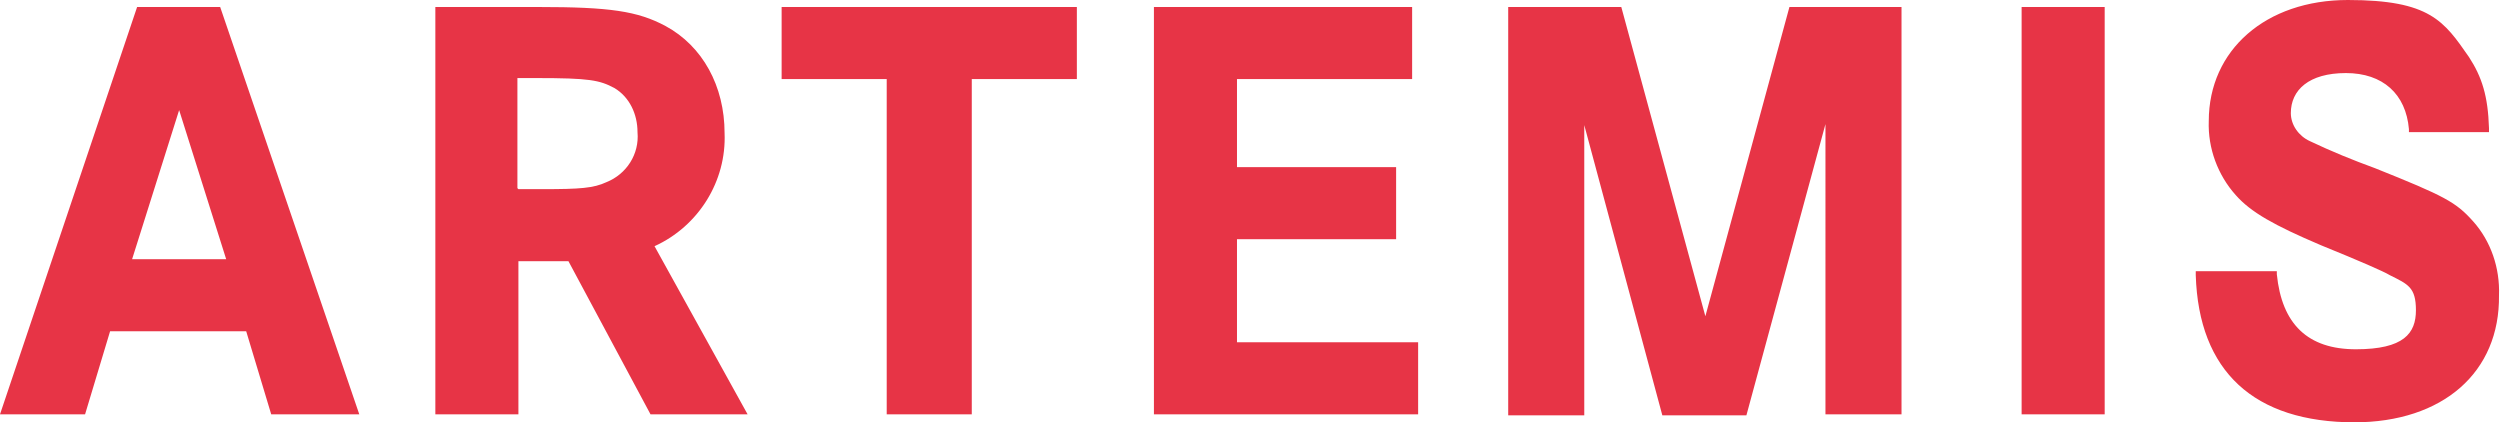 <?xml version="1.0" encoding="UTF-8"?>
<svg id="Ebene_1" xmlns="http://www.w3.org/2000/svg" version="1.1" viewBox="0 0 249.8 42.2">
  <!-- Generator: Adobe Illustrator 29.1.0, SVG Export Plug-In . SVG Version: 2.1.0 Build 142)  -->
  <defs>
    <style>
      .st0 {
        fill: #e73446;
      }
    </style>
  </defs>
  <path id="logo" class="st0" d="M235.3,42.2c-10.1,0-15.6-5.1-15.9-14.7v-.4h8.1v.3c.5,5,3.1,7.5,7.9,7.5s6-1.6,6-3.9-.8-2.6-2.6-3.5q-1-.6-6.9-3c-4.7-2-7-3.3-8.5-5-1.8-2-2.8-4.7-2.7-7.4,0-7.1,5.7-12.1,13.9-12.1s9.6,2.1,12.1,5.7c1.3,2,1.9,3.9,2,7.1v.4h-8v-.3c-.3-3.5-2.6-5.6-6.3-5.6s-5.5,1.7-5.5,4c0,1.2.8,2.3,1.9,2.8,2.1,1,4.3,1.9,6.5,2.7,7,2.8,8.1,3.4,9.8,5.3,1.8,2,2.7,4.7,2.6,7.4.1,7.7-5.6,12.7-14.5,12.7ZM210.3,41.4h-8.3V.7h8.3v40.7ZM190,41.4h-7.6V12.4l-7.9,29.1h-8.4l-7.8-29v29h-7.6V.7h11.3l8.4,30.9L178.8.7h11.2v40.7h0ZM141.8,41.4h-26.5V.7h25.8v7.2h-17.5v8.8h15.9v7.2h-15.9v10.3h18.1v7.2ZM96.9,41.4h-8.3V7.9h-10.5V.7h29.5v7.2h-10.5v33.5h0ZM74.7,41.4h-9.7l-8.2-15.3h-5v15.3h-8.3V.7h10.3c7.1,0,9.9.4,12.7,1.9,3.7,2,5.9,6,5.9,10.7.2,4.8-2.6,9.3-7,11.3l9.3,16.8ZM35.8,41.4h-8.7l-2.5-8.3h-13.6l-2.5,8.3H0L13.7.7h8.3l13.9,40.7ZM13.2,25.9h9.4l-4.7-14.9-4.7,14.9ZM51.8,18.9h2.4c3.8,0,5.1-.1,6.4-.7,2-.8,3.3-2.8,3.1-5,0-1.8-.8-3.5-2.3-4.4-1.5-.8-2.5-1-7.8-1h-1.9v11Z"/>
</svg>